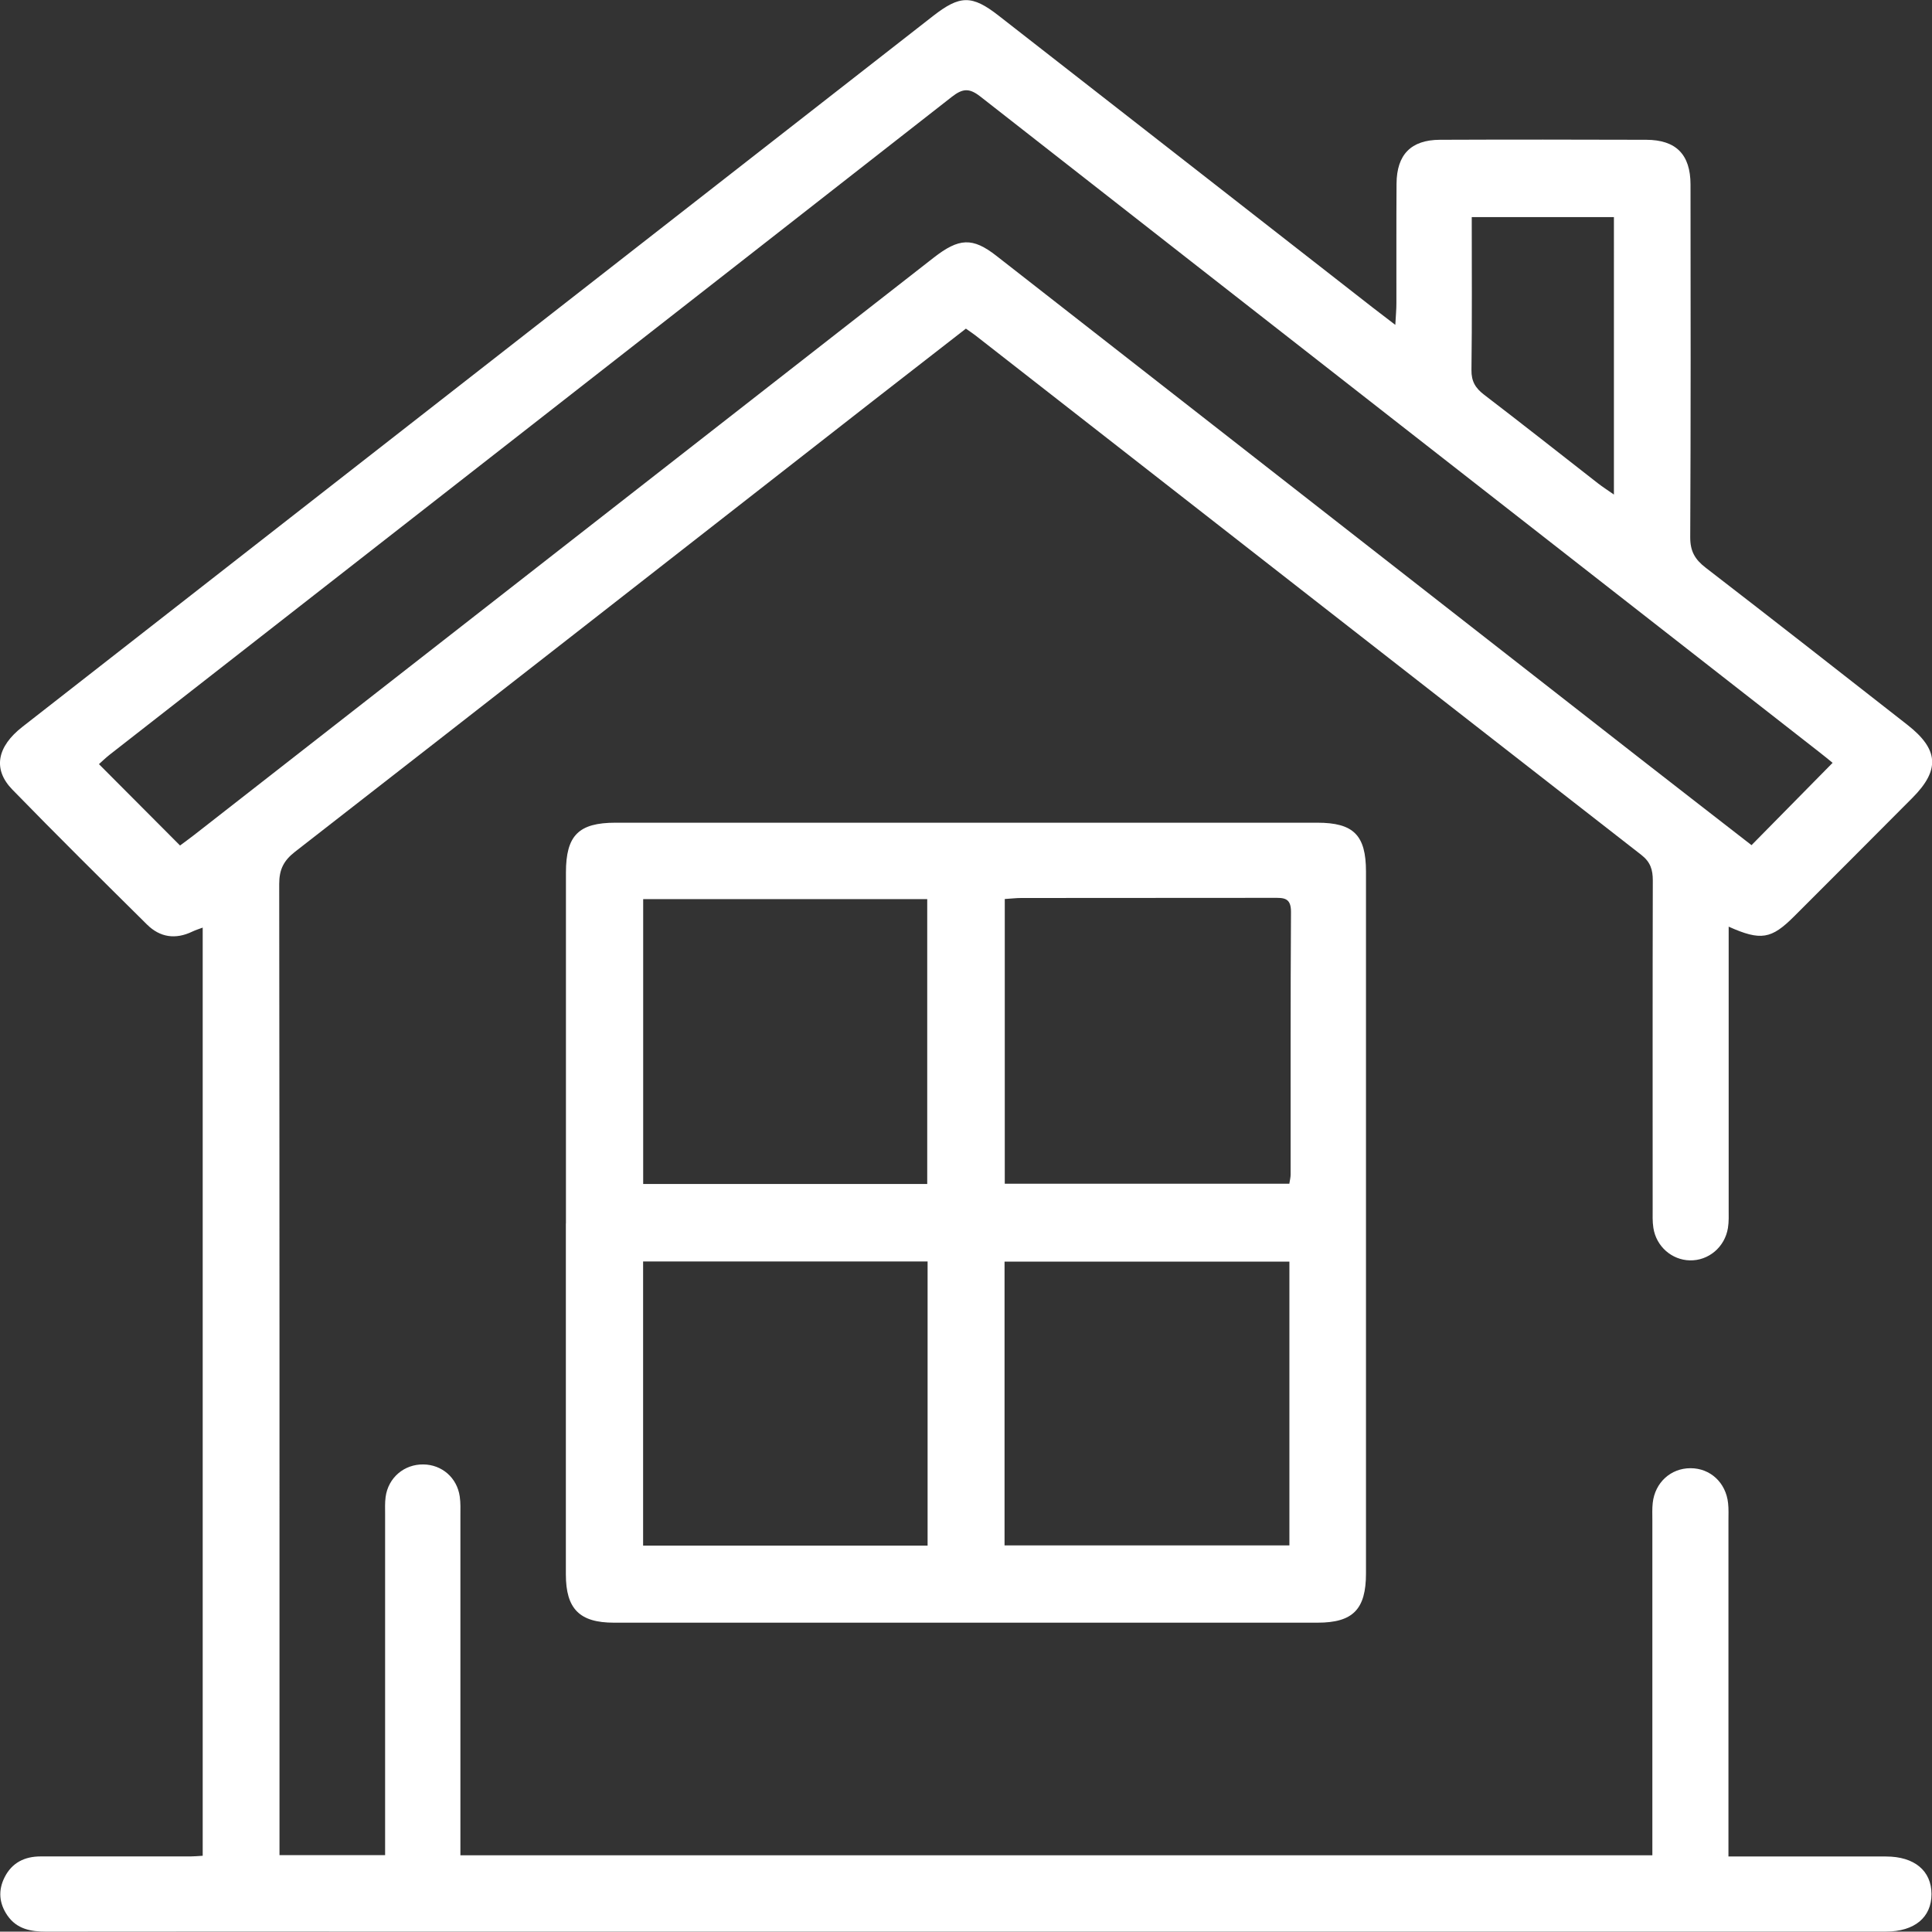 <?xml version="1.0" encoding="UTF-8"?>
<svg id="Layer_1" data-name="Layer 1" xmlns="http://www.w3.org/2000/svg" viewBox="0 0 266.89 266.84">
  <rect x="0" y="0" width="266.89" height="266.84" fill="#333333" stroke="none"/>
  <defs>
    <style>
      .cls-1 {
        fill: #fff;
        stroke-width: 0px;
      }
    </style>
  </defs>
  <path class="cls-1" d="m133.43,45.4c-4.31,3.35-8.54,6.63-12.76,9.92-26.63,20.79-53.24,41.6-79.91,62.34-1.58,1.23-2.19,2.46-2.19,4.45.05,43.78.04,87.55.04,131.33v2.83h14.59c0-.84,0-1.77,0-2.7,0-14.78,0-29.56,0-44.35,0-.81-.04-1.63.07-2.43.36-2.66,2.56-4.53,5.22-4.49,2.56.03,4.65,1.84,5.02,4.43.13.88.09,1.78.09,2.67,0,14.62,0,29.24,0,43.86v3.03h164.66v-2.87c0-14.46,0-28.91,0-43.37,0-.81-.04-1.63.05-2.43.31-2.82,2.49-4.8,5.22-4.8,2.73,0,4.89,1.99,5.19,4.83.09.8.05,1.62.05,2.43,0,14.38,0,28.75,0,43.13,0,.97,0,1.93,0,3.25,1.84,0,3.51,0,5.19,0,5.52,0,11.05,0,16.57,0,3.93,0,6.28,1.97,6.29,5.19,0,3.22-2.34,5.18-6.29,5.18-70.42,0-140.83,0-211.25,0-14.29,0-28.59-.01-42.88.01-2.14,0-4.06-.34-5.37-2.22-1.16-1.68-1.31-3.49-.39-5.3,1.02-2.01,2.76-2.87,4.98-2.87,6.9,0,13.81,0,20.71,0,.48,0,.97-.05,1.67-.09v-128.22c-.47.18-.97.33-1.43.55-2.32,1.12-4.47.81-6.27-.98-6.23-6.17-12.47-12.34-18.59-18.63-2.74-2.81-2.13-5.93,1.38-8.67,15.87-12.4,31.75-24.79,47.62-37.18,26.05-20.34,52.11-40.67,78.17-61.01,3.72-2.9,5.37-2.95,9.07-.06,17.23,13.43,34.45,26.88,51.67,40.32.89.69,1.78,1.37,3.13,2.4.07-1.3.15-2.12.15-2.95.01-5.52-.02-11.05.02-16.57.03-4.01,2-6.03,5.98-6.05,9.5-.04,19.01-.03,28.51,0,4.12.01,6.11,2.03,6.12,6.17.02,16.24.04,32.49-.04,48.73-.01,1.94.66,3.08,2.13,4.21,9.33,7.19,18.59,14.45,27.87,21.71,4.33,3.39,4.53,6.23.7,10.08-5.43,5.48-10.9,10.92-16.35,16.38-3.14,3.14-4.59,3.41-9.04,1.42,0,.99,0,1.82,0,2.65,0,12.1,0,24.2,0,36.3,0,.89.04,1.8-.1,2.67-.43,2.66-2.69,4.54-5.27,4.48-2.49-.06-4.63-1.92-5.03-4.48-.14-.87-.1-1.78-.1-2.67,0-15.11-.02-30.21.02-45.32,0-1.49-.32-2.55-1.57-3.53-30.69-23.9-61.35-47.85-92.01-71.78-.32-.25-.66-.47-1.28-.91Zm108.53,71.35c3.84-3.9,7.49-7.61,11.2-11.37-.43-.35-1.11-.92-1.81-1.46-38.65-30.19-77.31-60.36-115.93-90.59-1.51-1.18-2.42-1.13-3.91.03C92.76,43.68,53.96,73.95,15.18,104.23c-.61.48-1.17,1.03-1.51,1.33,3.78,3.8,7.43,7.45,11.2,11.24.52-.39,1.24-.9,1.94-1.45,34.05-26.58,68.1-53.16,102.15-79.74,3.52-2.75,5.39-2.84,8.67-.28,29.7,23.19,59.38,46.38,89.08,69.57,5.17,4.04,10.36,8.05,15.26,11.86Zm-19.01-86.76h-19.64c0,7.18.05,14.15-.04,21.12-.02,1.58.56,2.51,1.75,3.42,5.28,4.04,10.5,8.16,15.74,12.25.61.47,1.26.89,2.19,1.54V29.99Z"/>
  <path class="cls-1" d="m78.18,169.02c0-16.16,0-32.32,0-48.48,0-5.13,1.75-6.89,6.85-6.89,32.32,0,64.63,0,96.95,0,5,0,6.72,1.72,6.72,6.75,0,32.32,0,64.63,0,96.95,0,4.97-1.8,6.81-6.7,6.81-32.4,0-64.8,0-97.2,0-4.74,0-6.63-1.91-6.63-6.67,0-16.16,0-32.32,0-48.48Zm99.93-5.49c.08-.52.18-.9.18-1.29.01-12.09-.03-24.18.05-36.27.01-2.03-1.07-1.94-2.46-1.94-11.6.02-23.21,0-34.81.02-.71,0-1.41.09-2.27.14v39.33h39.3Zm-50.02.03v-39.35h-39.24v39.35h39.24Zm10.68,49.92h39.35v-39.2h-39.35v39.2Zm-10.63-39.22h-39.3v39.25h39.3v-39.25Z"/>
</svg>